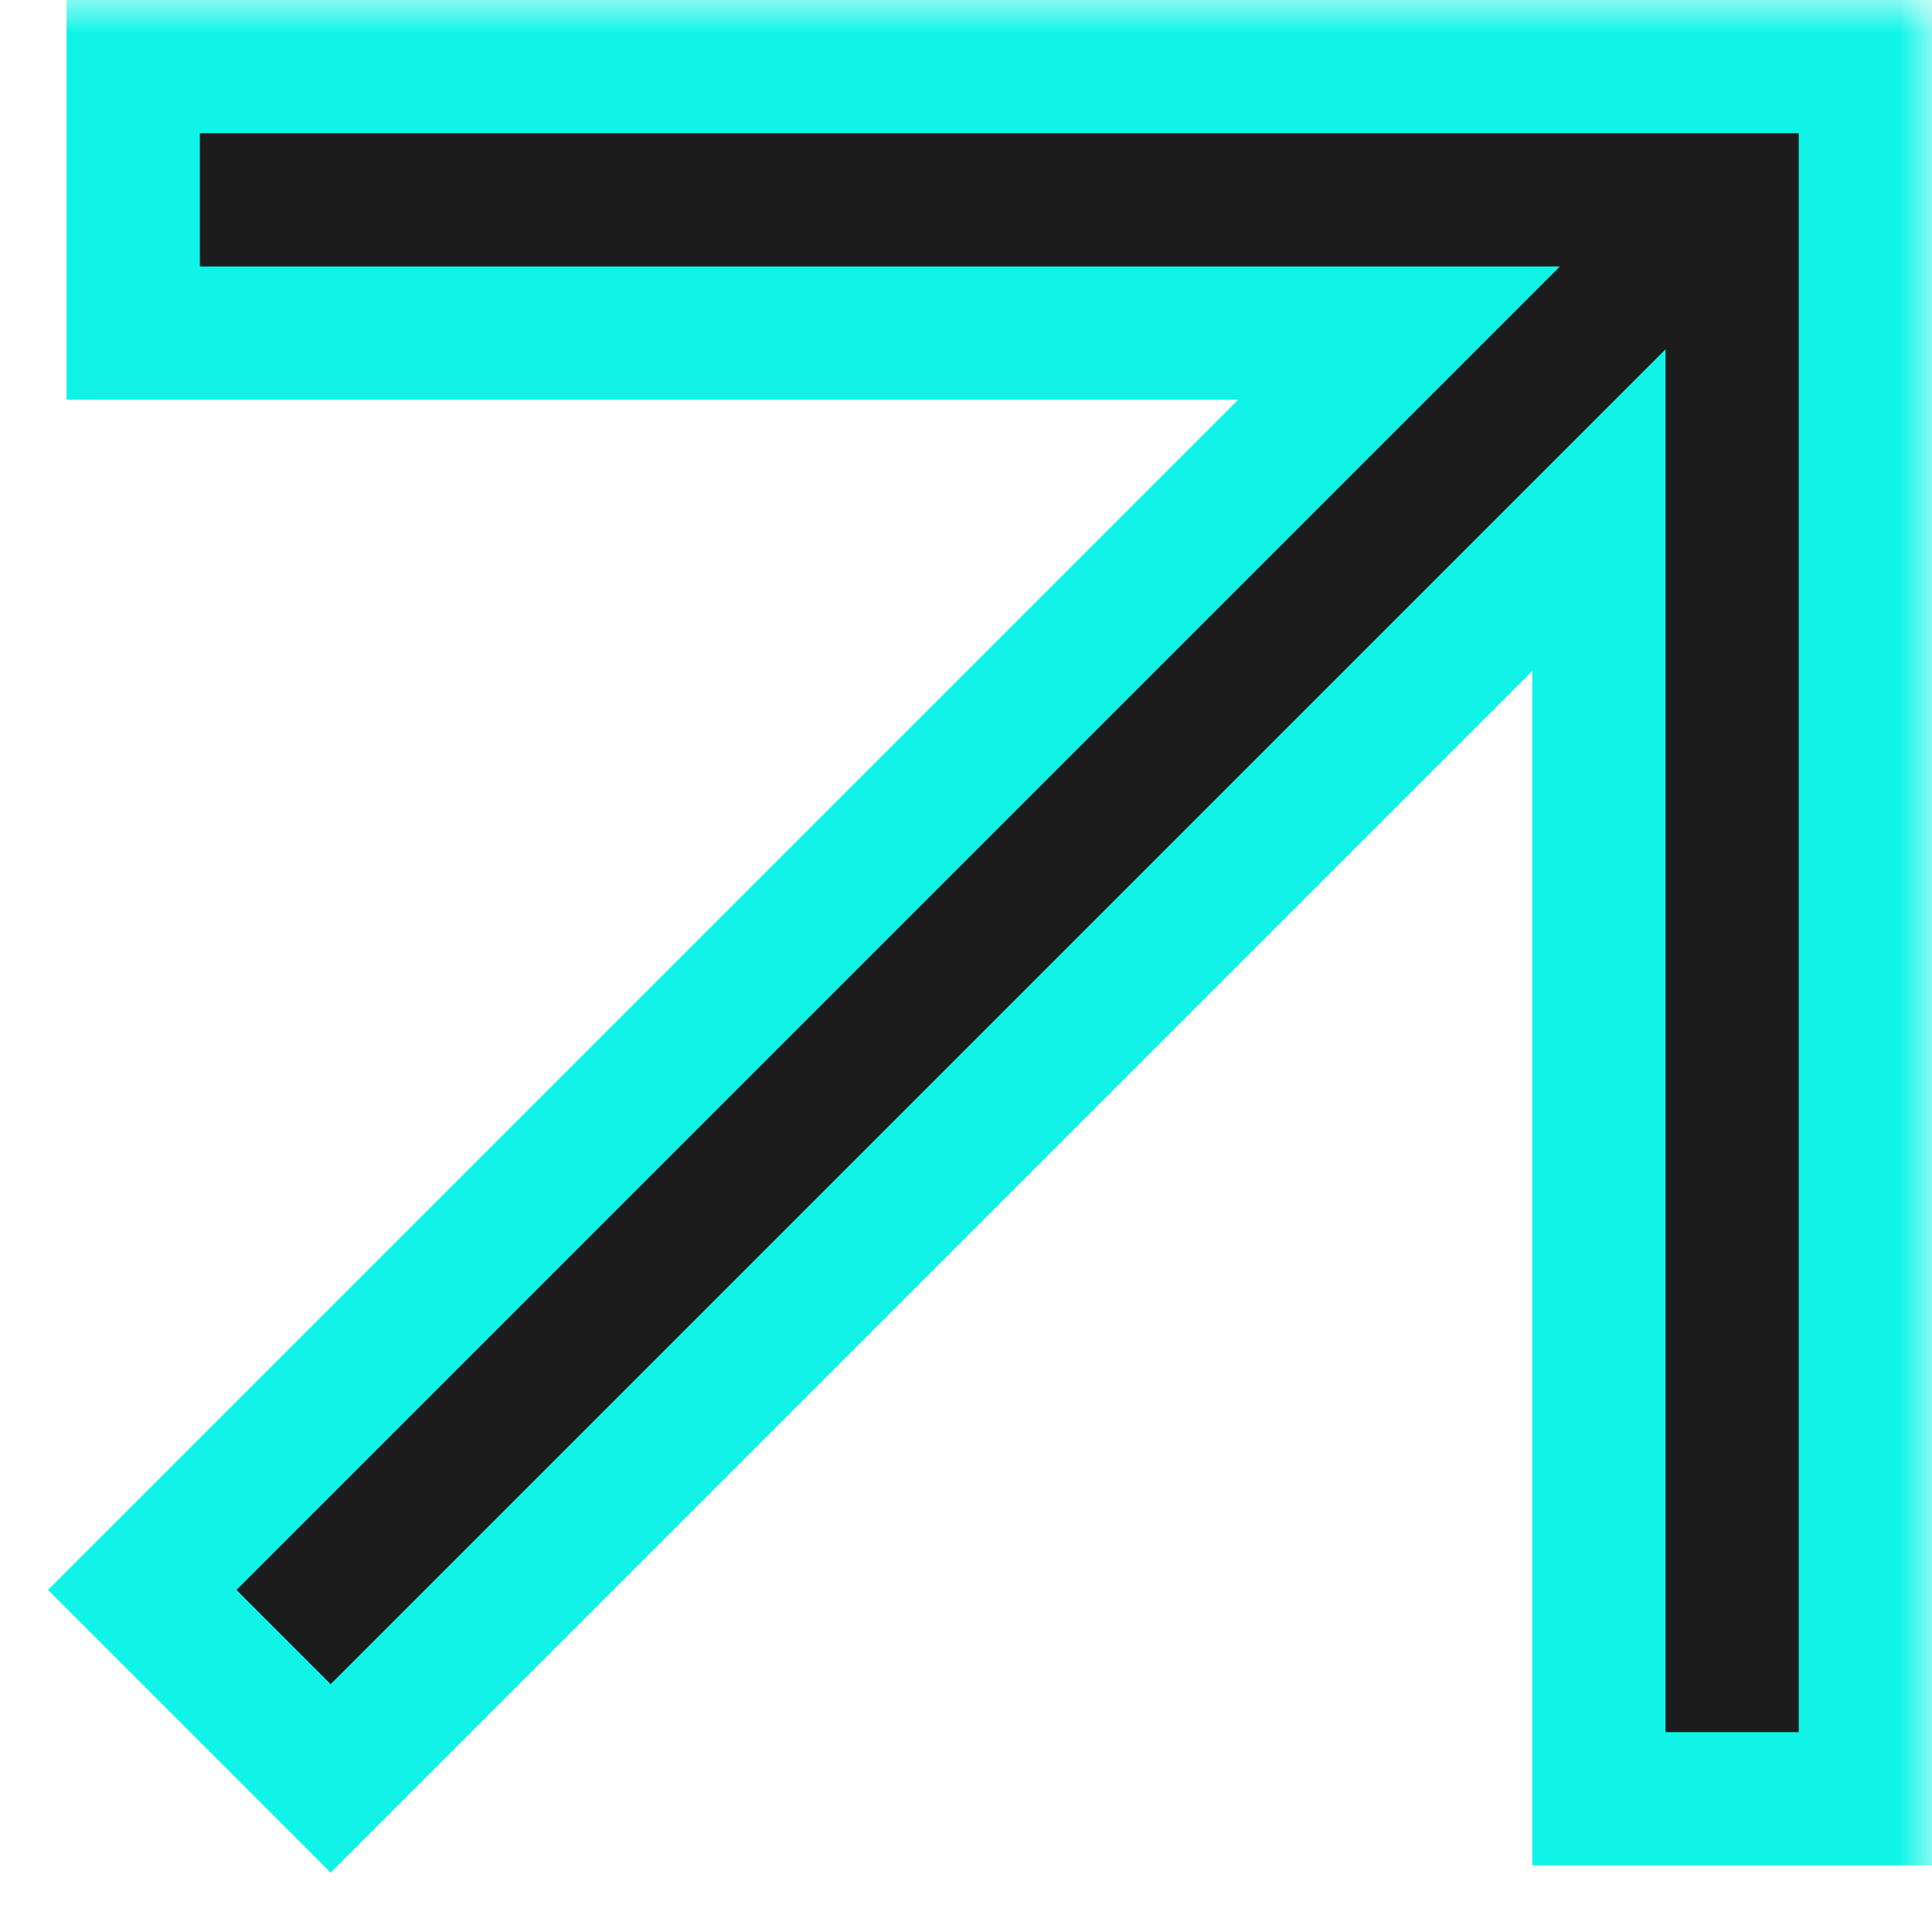 <?xml version="1.0" encoding="UTF-8"?> <svg xmlns="http://www.w3.org/2000/svg" width="29" height="29" viewBox="0 0 29 29" fill="none"> <mask id="path-1-outside-1_57_9" maskUnits="userSpaceOnUse" x="0" y="0" width="29" height="29" fill="black"> <rect fill="white" width="29" height="29"></rect> <path fill-rule="evenodd" clip-rule="evenodd" d="M2 1H24H25H28V5L28 27H24V7.657L4.963 26.694L2.135 23.865L21 5L2 5V1Z"></path> </mask> <path fill-rule="evenodd" clip-rule="evenodd" d="M2 1H24H25H28V5L28 27H24V7.657L4.963 26.694L2.135 23.865L21 5L2 5V1Z" fill="#1C1C1C"></path> <path d="M2 1V0H1V1H2ZM28 1H29V0H28V1ZM28 5L27 5L27 5L28 5ZM28 27V28H29L29 27L28 27ZM24 27H23V28H24V27ZM24 7.657H25V5.243L23.293 6.95L24 7.657ZM4.963 26.694L4.256 27.401L4.963 28.108L5.67 27.401L4.963 26.694ZM2.135 23.865L1.428 23.158L0.72 23.865L1.428 24.573L2.135 23.865ZM21 5L21.707 5.707L23.414 4L21 4L21 5ZM2 5H1V6L2 6L2 5ZM24 0H2V2H24V0ZM24 2H25V0H24V2ZM25 2H28V0H25V2ZM27 1V5H29V1H27ZM27 5L27 27L29 27L29 5L27 5ZM28 26H24V28H28V26ZM25 27V7.657H23V27H25ZM5.67 27.401L24.707 8.364L23.293 6.95L4.256 25.987L5.67 27.401ZM1.428 24.573L4.256 27.401L5.67 25.987L2.842 23.158L1.428 24.573ZM20.293 4.293L1.428 23.158L2.842 24.573L21.707 5.707L20.293 4.293ZM2 6L21 6L21 4L2 4L2 6ZM1 1V5H3V1H1Z" fill="#10F4E8" mask="url(#path-1-outside-1_57_9)"></path> </svg> 
